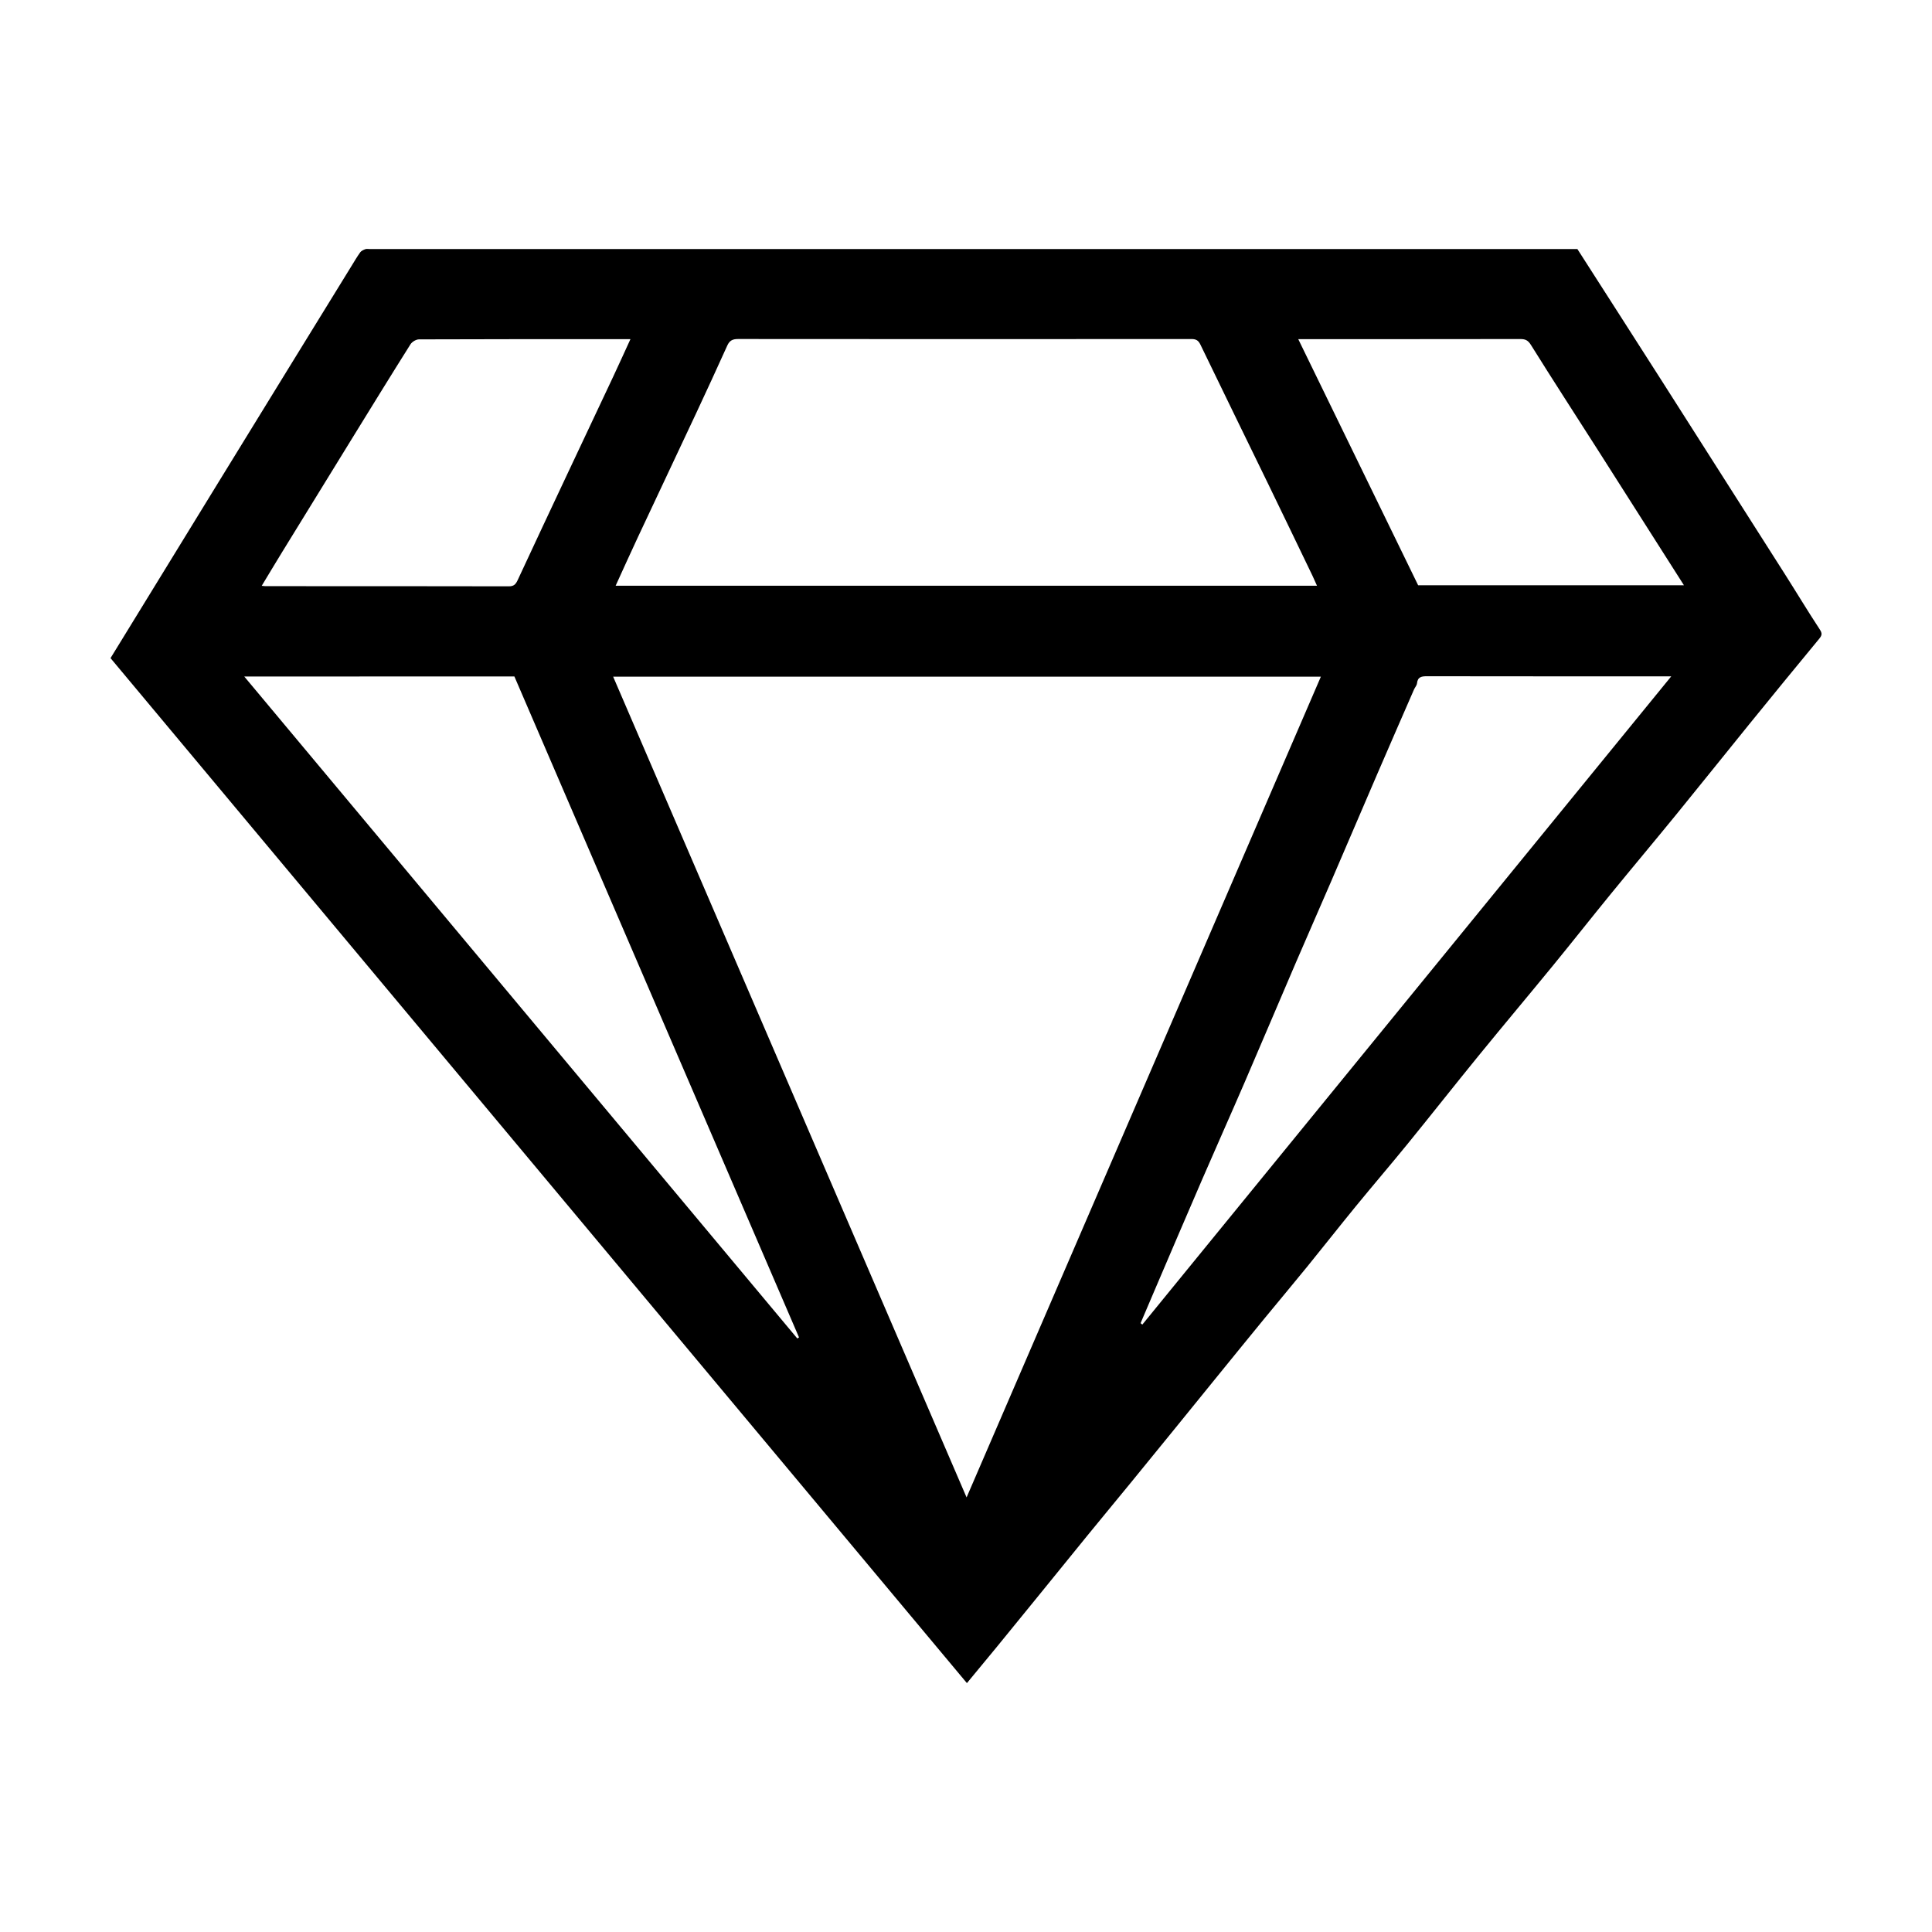 <?xml version="1.0" encoding="UTF-8"?>
<!-- Uploaded to: SVG Repo, www.svgrepo.com, Generator: SVG Repo Mixer Tools -->
<svg fill="#000000" width="800px" height="800px" version="1.1" viewBox="144 144 512 512" xmlns="http://www.w3.org/2000/svg">
 <path d="m173.29 318.41c3.672-5.984 7.293-11.883 10.914-17.781 6.062-9.875 12.117-19.754 18.184-29.629 5.91-9.621 11.82-19.238 17.738-28.855 5.68-9.23 11.363-18.461 17.047-27.688 0.75-1.215 1.469-2.457 2.305-3.609 0.289-0.398 0.867-0.637 1.359-0.82 0.336-0.125 0.758-0.027 1.145-0.027h318.02 2.023c7.59 11.848 15.148 23.613 22.672 35.402 10.809 16.941 21.602 33.895 32.383 50.852 3.066 4.824 6.012 9.73 9.152 14.508 0.703 1.07 0.656 1.57-0.121 2.512-6.219 7.516-12.387 15.074-18.539 22.648-6.43 7.922-12.793 15.898-19.242 23.805-5.785 7.094-11.676 14.105-17.469 21.199-5.113 6.262-10.117 12.617-15.238 18.875-6.566 8.023-13.242 15.957-19.793 23.992-6.301 7.731-12.469 15.57-18.766 23.309-4.539 5.578-9.227 11.035-13.781 16.602-4.305 5.262-8.5 10.613-12.789 15.887-3.773 4.641-7.625 9.215-11.418 13.84-4.316 5.262-8.605 10.547-12.898 15.828-3.719 4.574-7.426 9.16-11.148 13.734-3.816 4.691-7.633 9.383-11.461 14.062-3.785 4.625-7.606 9.227-11.383 13.859-4.352 5.328-8.672 10.68-13.012 16.02-3.672 4.519-7.348 9.035-11.035 13.543-2.574 3.144-5.176 6.269-7.898 9.562-75.68-90.578-151.29-181.08-226.95-271.63zm133.2 4.91c31.281 72.645 62.402 144.91 93.664 217.51 31.355-72.641 62.578-144.97 93.891-217.51h-187.55zm0.664-24.102h185.86c-0.445-0.988-0.789-1.797-1.168-2.59-3.93-8.152-7.844-16.312-11.801-24.449-5.969-12.285-11.988-24.547-17.922-36.852-0.551-1.145-1.18-1.48-2.402-1.48-40.051 0.031-80.105 0.035-120.16-0.004-1.418 0-2.227 0.414-2.816 1.715-2.695 5.969-5.434 11.922-8.211 17.855-5.144 10.988-10.336 21.949-15.484 32.938-1.973 4.207-3.871 8.445-5.898 12.867zm-98.426 24.059c49.008 58.656 97.789 117.05 146.57 175.43 0.148-0.094 0.297-0.188 0.449-0.285-25.141-58.383-50.285-116.77-75.426-175.15-23.812 0.004-47.523 0.004-71.59 0.004zm237.54 171.38c0.156 0.121 0.312 0.246 0.465 0.367 46.656-57.18 93.312-114.36 140.17-171.79h-5.938c-19.574 0-39.148 0.012-58.723-0.023-1.453-0.004-2.535 0.117-2.723 1.883-0.059 0.562-0.547 1.07-0.789 1.621-3.246 7.449-6.5 14.895-9.719 22.355-4.109 9.527-8.176 19.074-12.285 28.605-3.098 7.184-6.262 14.34-9.352 21.527-4.543 10.57-9.016 21.168-13.574 31.73-3.699 8.566-7.512 17.082-11.215 25.641-4.215 9.73-8.367 19.484-12.543 29.23-1.262 2.953-2.516 5.906-3.777 8.855zm41.785-260.78c10.773 22.117 21.332 43.793 31.773 65.23h70.441c-7.684-12.074-15.184-23.887-22.711-35.688-5.949-9.328-11.98-18.605-17.832-27.992-0.781-1.254-1.48-1.578-2.816-1.578-18.805 0.035-37.609 0.023-56.418 0.023-0.672 0.004-1.352 0.004-2.438 0.004zm-176.98 0c-19.059 0-37.551-0.016-56.047 0.059-0.766 0.004-1.832 0.648-2.25 1.312-5.25 8.34-10.414 16.734-15.586 25.125-6.203 10.059-12.395 20.121-18.578 30.188-1.742 2.84-3.449 5.699-5.254 8.684 0.578 0.055 0.809 0.094 1.035 0.094 21.488 0.004 42.98-0.008 64.469 0.039 1.312 0.004 1.812-0.539 2.312-1.617 4.344-9.363 8.738-18.707 13.129-28.047 4.074-8.664 8.168-17.316 12.238-25.98 1.5-3.191 2.945-6.406 4.531-9.855z"/>
</svg>
